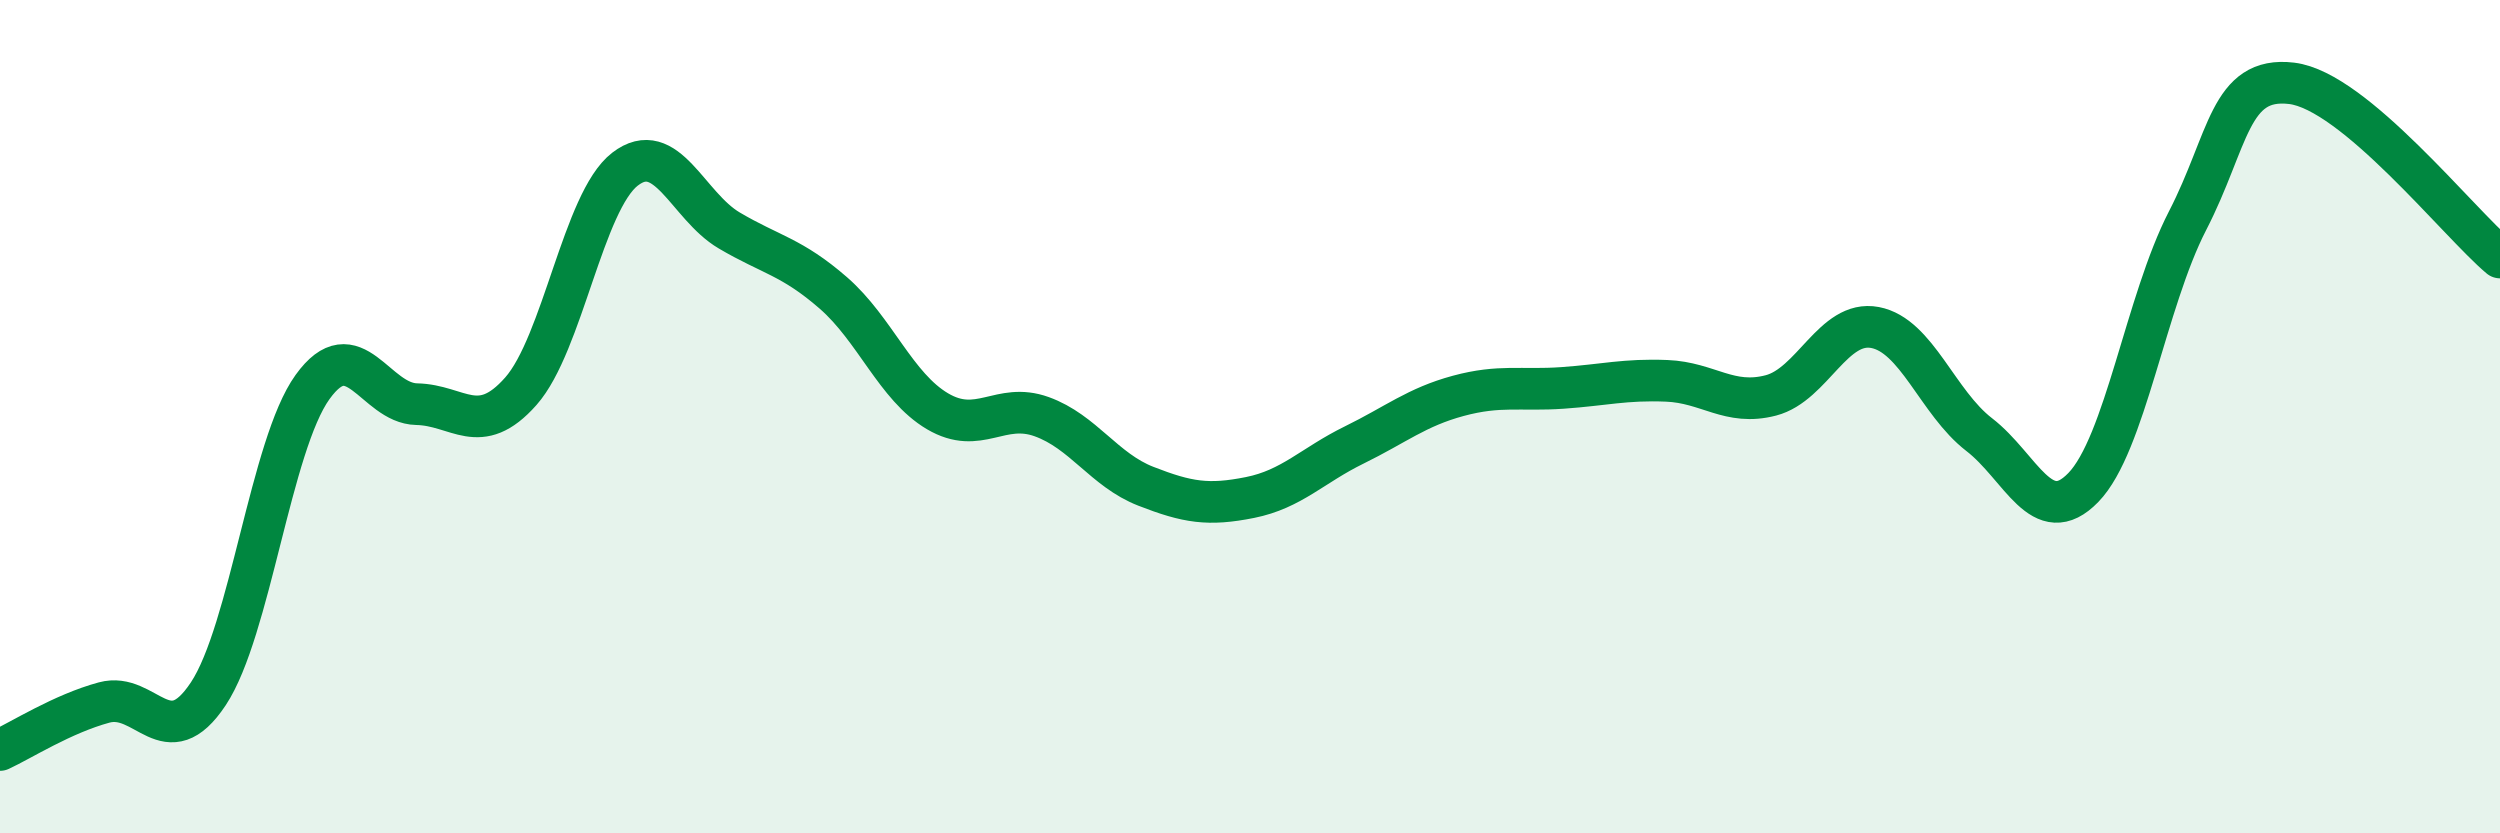 
    <svg width="60" height="20" viewBox="0 0 60 20" xmlns="http://www.w3.org/2000/svg">
      <path
        d="M 0,18 C 0.5,17.77 1.5,17.13 2.5,16.86 C 3.5,16.59 4,18.16 5,16.65 C 6,15.14 6.5,10.68 7.5,9.29 C 8.5,7.9 9,9.68 10,9.7 C 11,9.72 11.5,10.52 12.5,9.39 C 13.5,8.26 14,4.83 15,4.06 C 16,3.29 16.5,4.94 17.5,5.53 C 18.5,6.12 19,6.16 20,7.03 C 21,7.9 21.5,9.28 22.5,9.87 C 23.5,10.46 24,9.64 25,10 C 26,10.36 26.5,11.28 27.5,11.67 C 28.5,12.06 29,12.14 30,11.94 C 31,11.74 31.5,11.17 32.5,10.68 C 33.5,10.19 34,9.77 35,9.5 C 36,9.23 36.5,9.38 37.5,9.31 C 38.5,9.24 39,9.1 40,9.14 C 41,9.18 41.5,9.75 42.5,9.49 C 43.5,9.23 44,7.67 45,7.86 C 46,8.05 46.5,9.66 47.5,10.43 C 48.5,11.2 49,12.73 50,11.7 C 51,10.67 51.5,7.24 52.5,5.3 C 53.5,3.36 53.5,1.82 55,2 C 56.5,2.18 59,5.34 60,6.18L60 20L0 20Z"
        fill="#008740"
        opacity="0.1"
        stroke-linecap="round"
        stroke-linejoin="round"
      />
      <path
        d="M 0,18 C 0.5,17.77 1.5,17.13 2.5,16.86 C 3.5,16.59 4,18.16 5,16.65 C 6,15.14 6.5,10.68 7.5,9.29 C 8.5,7.9 9,9.68 10,9.7 C 11,9.72 11.5,10.52 12.5,9.39 C 13.5,8.26 14,4.83 15,4.06 C 16,3.29 16.5,4.94 17.5,5.53 C 18.5,6.12 19,6.16 20,7.03 C 21,7.9 21.5,9.28 22.5,9.87 C 23.5,10.46 24,9.64 25,10 C 26,10.36 26.5,11.28 27.5,11.67 C 28.5,12.06 29,12.14 30,11.94 C 31,11.74 31.5,11.17 32.5,10.68 C 33.5,10.19 34,9.77 35,9.5 C 36,9.23 36.5,9.38 37.5,9.31 C 38.5,9.24 39,9.1 40,9.14 C 41,9.18 41.5,9.75 42.5,9.49 C 43.5,9.23 44,7.67 45,7.86 C 46,8.05 46.5,9.66 47.5,10.43 C 48.5,11.2 49,12.73 50,11.7 C 51,10.67 51.5,7.24 52.5,5.3 C 53.5,3.36 53.5,1.82 55,2 C 56.5,2.18 59,5.34 60,6.18"
        stroke="#008740"
        stroke-width="1"
        fill="none"
        stroke-linecap="round"
        stroke-linejoin="round"
      />
    </svg>
  